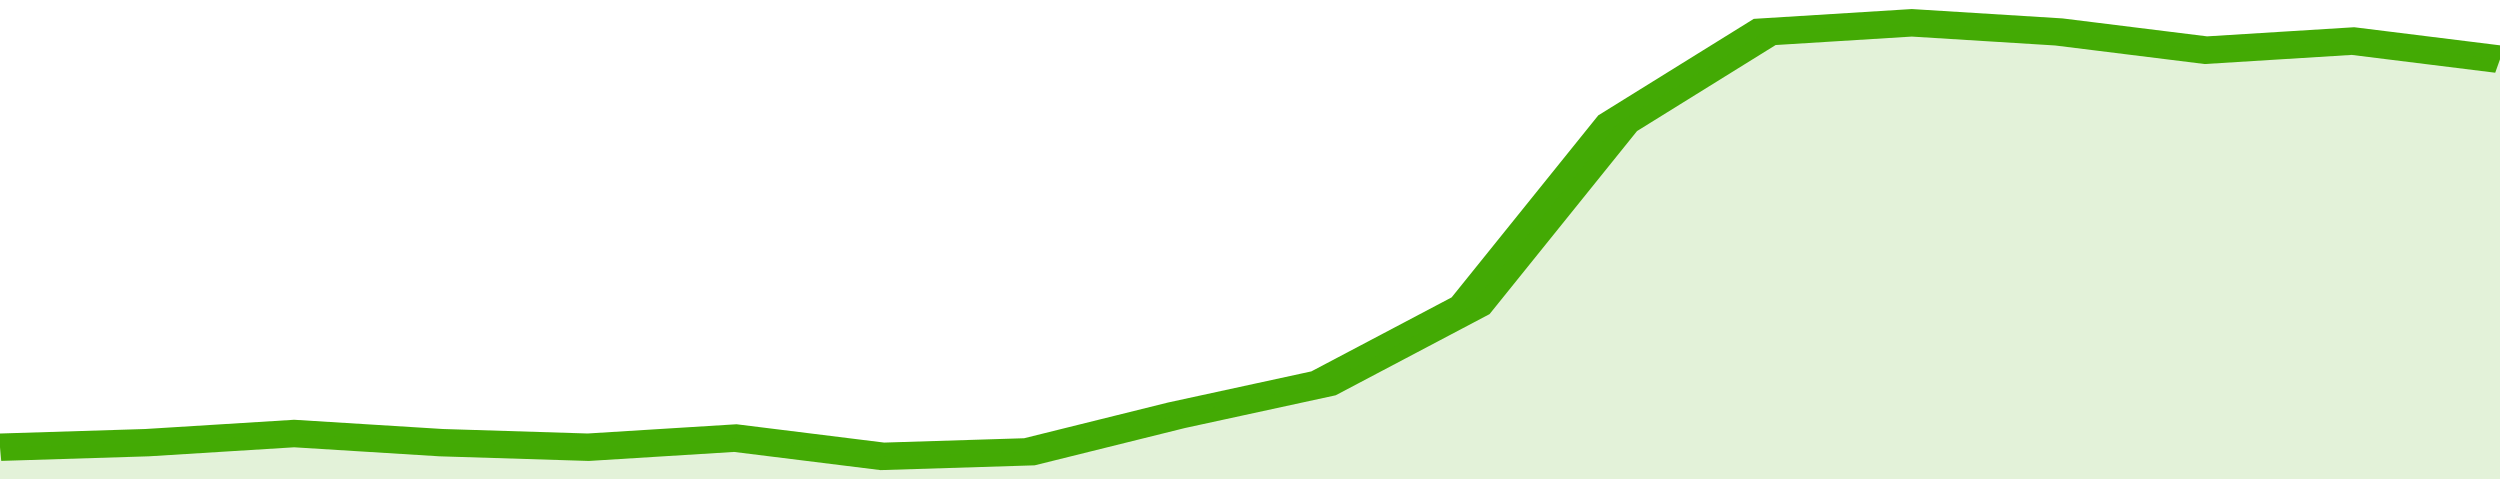 <svg xmlns="http://www.w3.org/2000/svg" viewBox="0 0 323 105" width="120" height="23" preserveAspectRatio="none">
				 <polyline fill="none" stroke="#43AA05" stroke-width="6" points="0, 98 19, 97 38, 95 57, 97 76, 98 95, 96 114, 100 133, 99 152, 91 171, 84 190, 67 209, 27 228, 7 247, 5 266, 7 285, 11 304, 9 323, 13 323, 13 "> </polyline>
				 <polygon fill="#43AA05" opacity="0.15" points="0, 105 0, 98 19, 97 38, 95 57, 97 76, 98 95, 96 114, 100 133, 99 152, 91 171, 84 190, 67 209, 27 228, 7 247, 5 266, 7 285, 11 304, 9 323, 13 323, 105 "></polygon>
			</svg>